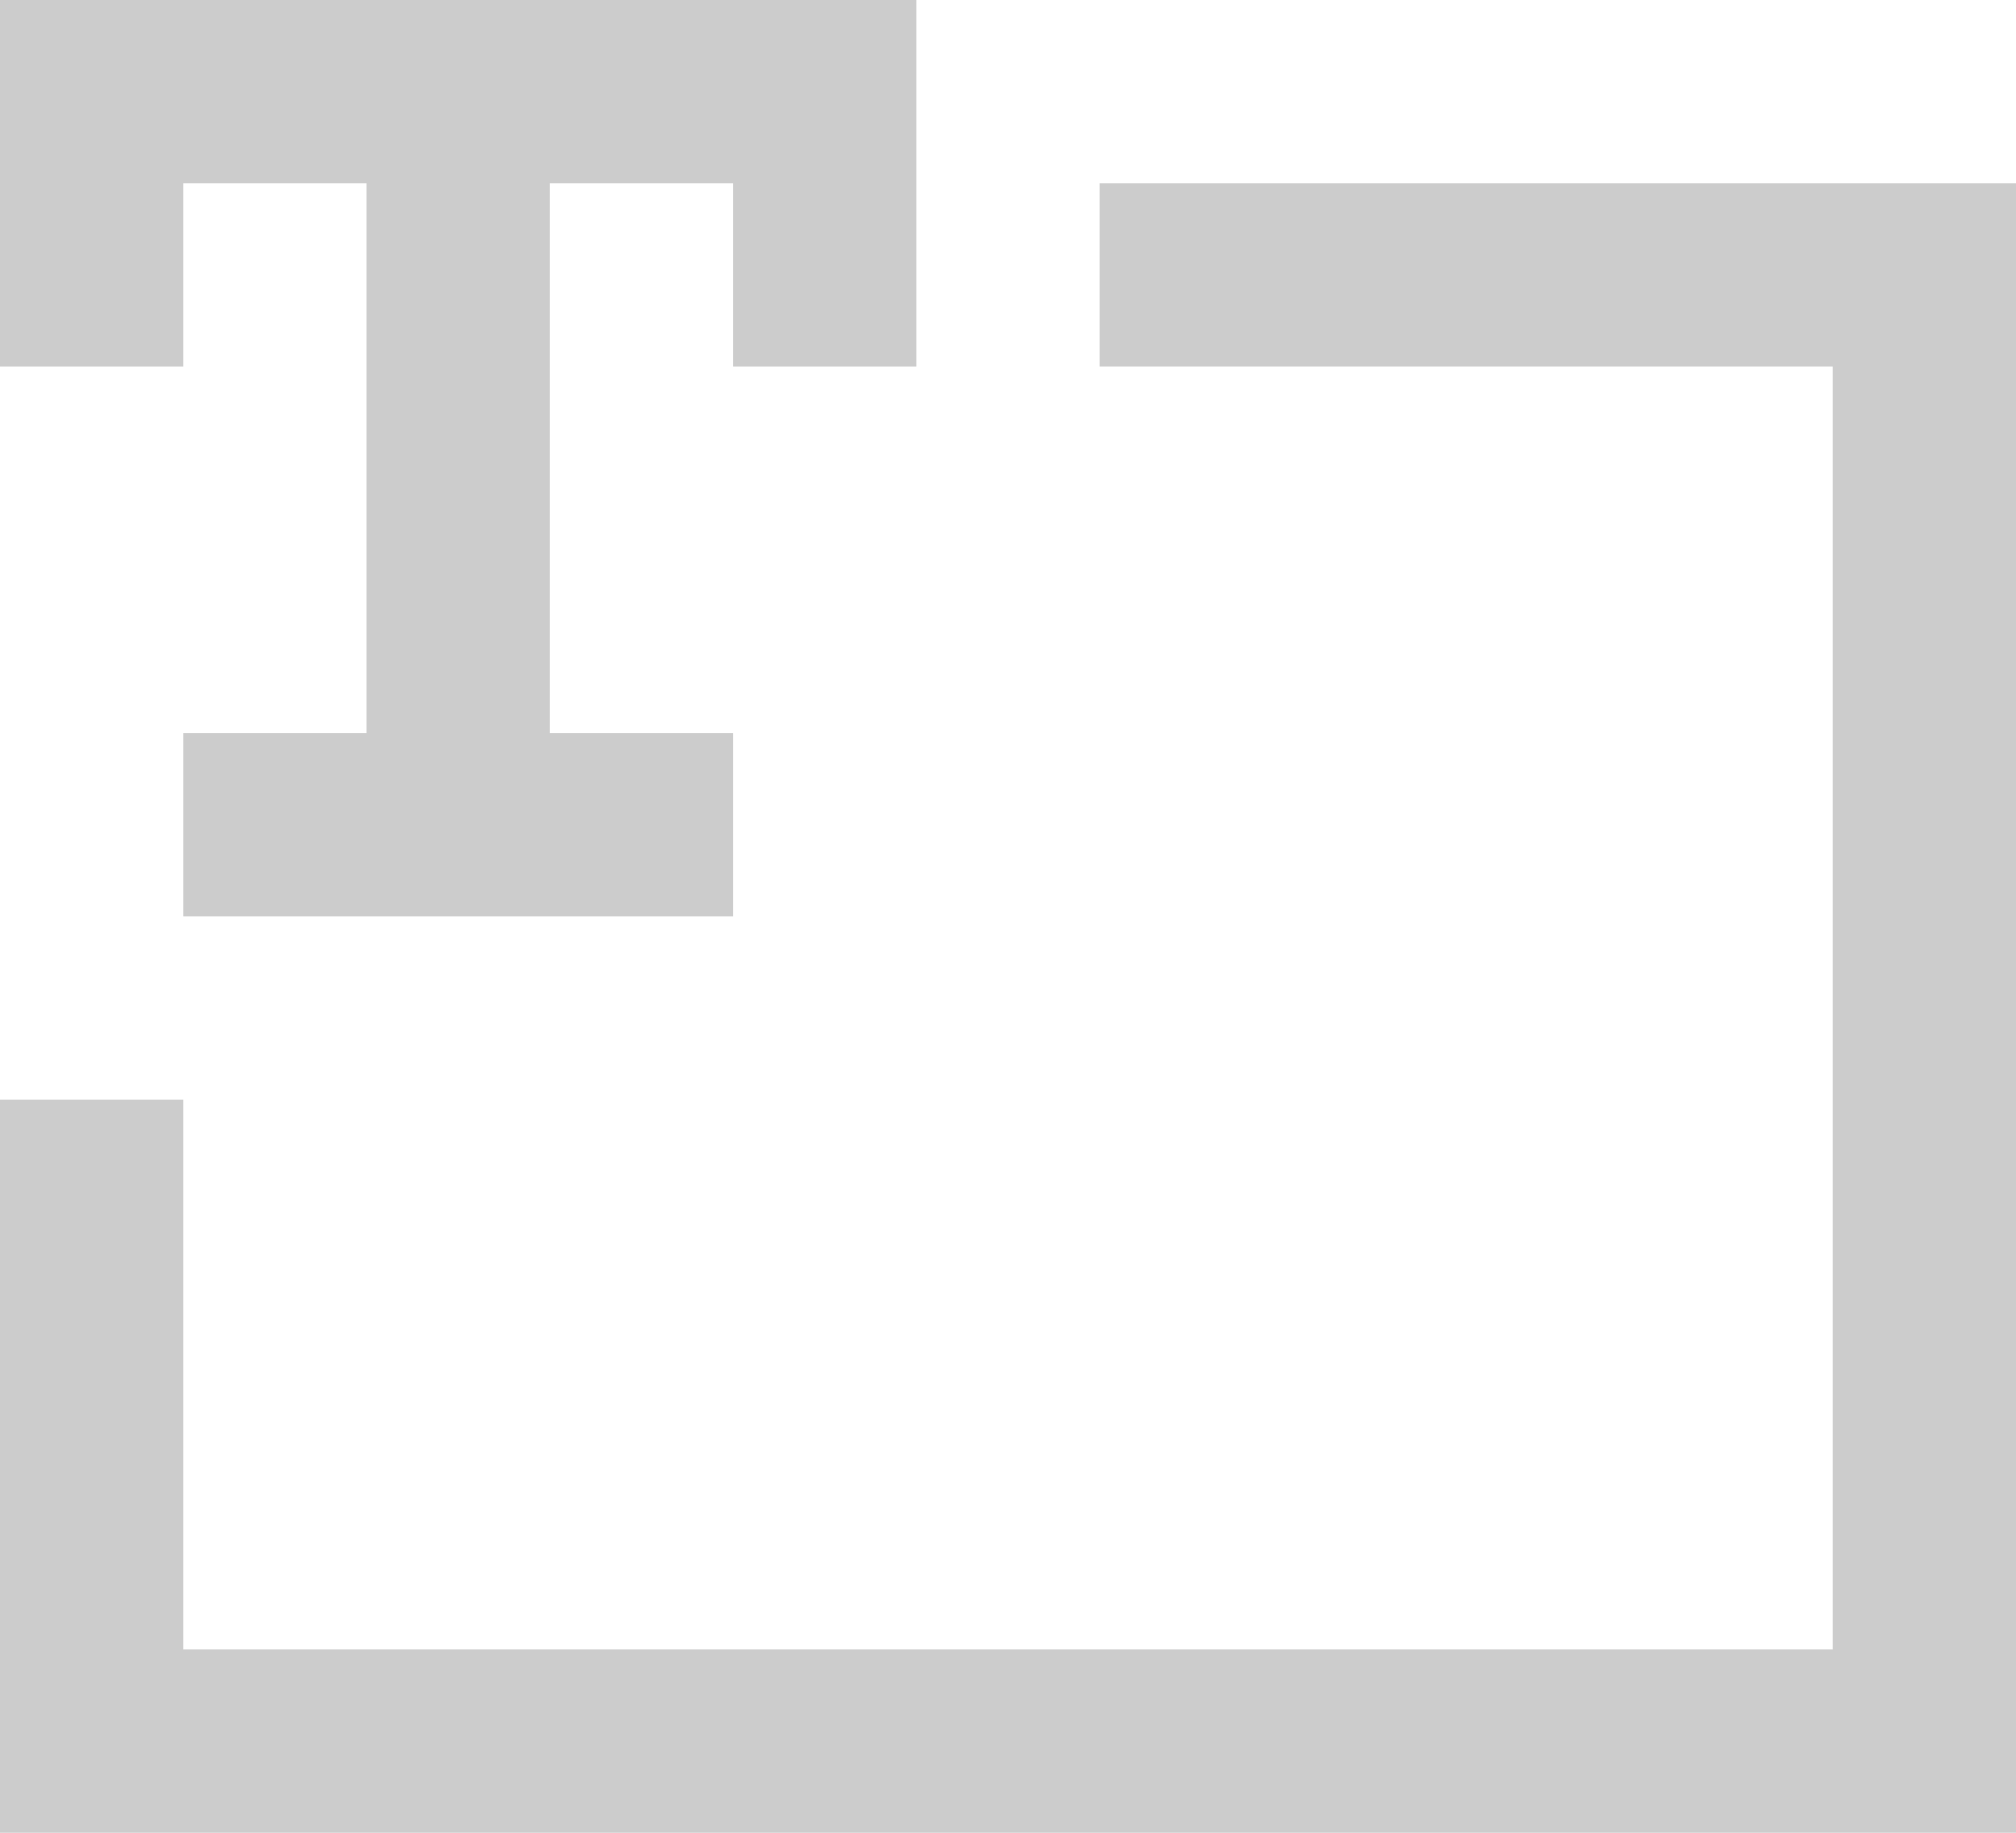<?xml version="1.0" encoding="UTF-8" standalone="no"?>
<svg
   xmlns:dc="http://purl.org/dc/elements/1.1/"
   xmlns:cc="http://creativecommons.org/ns#"
   xmlns:rdf="http://www.w3.org/1999/02/22-rdf-syntax-ns#"
   xmlns:svg="http://www.w3.org/2000/svg"
   xmlns="http://www.w3.org/2000/svg"
   xmlns:sodipodi="http://sodipodi.sourceforge.net/DTD/sodipodi-0.dtd"
   xmlns:inkscape="http://www.inkscape.org/namespaces/inkscape"
   version="1.1"
   x="0px"
   y="0px"
   viewBox="0 0 89.1 81"
   enable-background="new 0 0 100 100"
   xml:space="preserve"
   id="svg12"
   sodipodi:docname="pa-mockup-text.svg"
   width="89.1"
   height="81"
   inkscape:version="0.92.1 r15371"><defs
     id="defs16" /><sodipodi:namedview
     pagecolor="#ffffff"
     bordercolor="#666666"
     borderopacity="1"
     objecttolerance="10"
     gridtolerance="10"
     guidetolerance="10"
     inkscape:pageopacity="0"
     inkscape:pageshadow="2"
     inkscape:window-width="1440"
     inkscape:window-height="838"
     id="namedview14"
     showgrid="false"
     inkscape:zoom="1.888"
     inkscape:cx="45.3"
     inkscape:cy="21.5"
     inkscape:window-x="-8"
     inkscape:window-y="-8"
     inkscape:window-maximized="1"
     inkscape:current-layer="svg12" /><g
     id="g6"
     style="fill:#cccccc"
     transform="translate(-4.7,-3)"><polygon
       points="93.8,11.1 53.3,11.1 53.3,19.2 85.7,19.2 85.7,75.899 12.8,75.899 12.8,51.601 4.7,51.601 4.7,84 93.8,84 "
       id="polygon2"
       style="fill:#cccccc" /><polygon
       points="20.899,3 12.8,3 4.7,3 4.7,19.2 12.8,19.2 12.8,11.1 20.899,11.1 20.899,35.4 12.8,35.4 12.8,43.5 20.899,43.5 29,43.5 37.1,43.5 37.1,35.4 29,35.4 29,11.1 37.1,11.1 37.1,19.2 45.2,19.2 45.2,11.1 45.2,3 37.1,3 29,3 "
       id="polygon4"
       style="fill:#cccccc" /></g></svg>